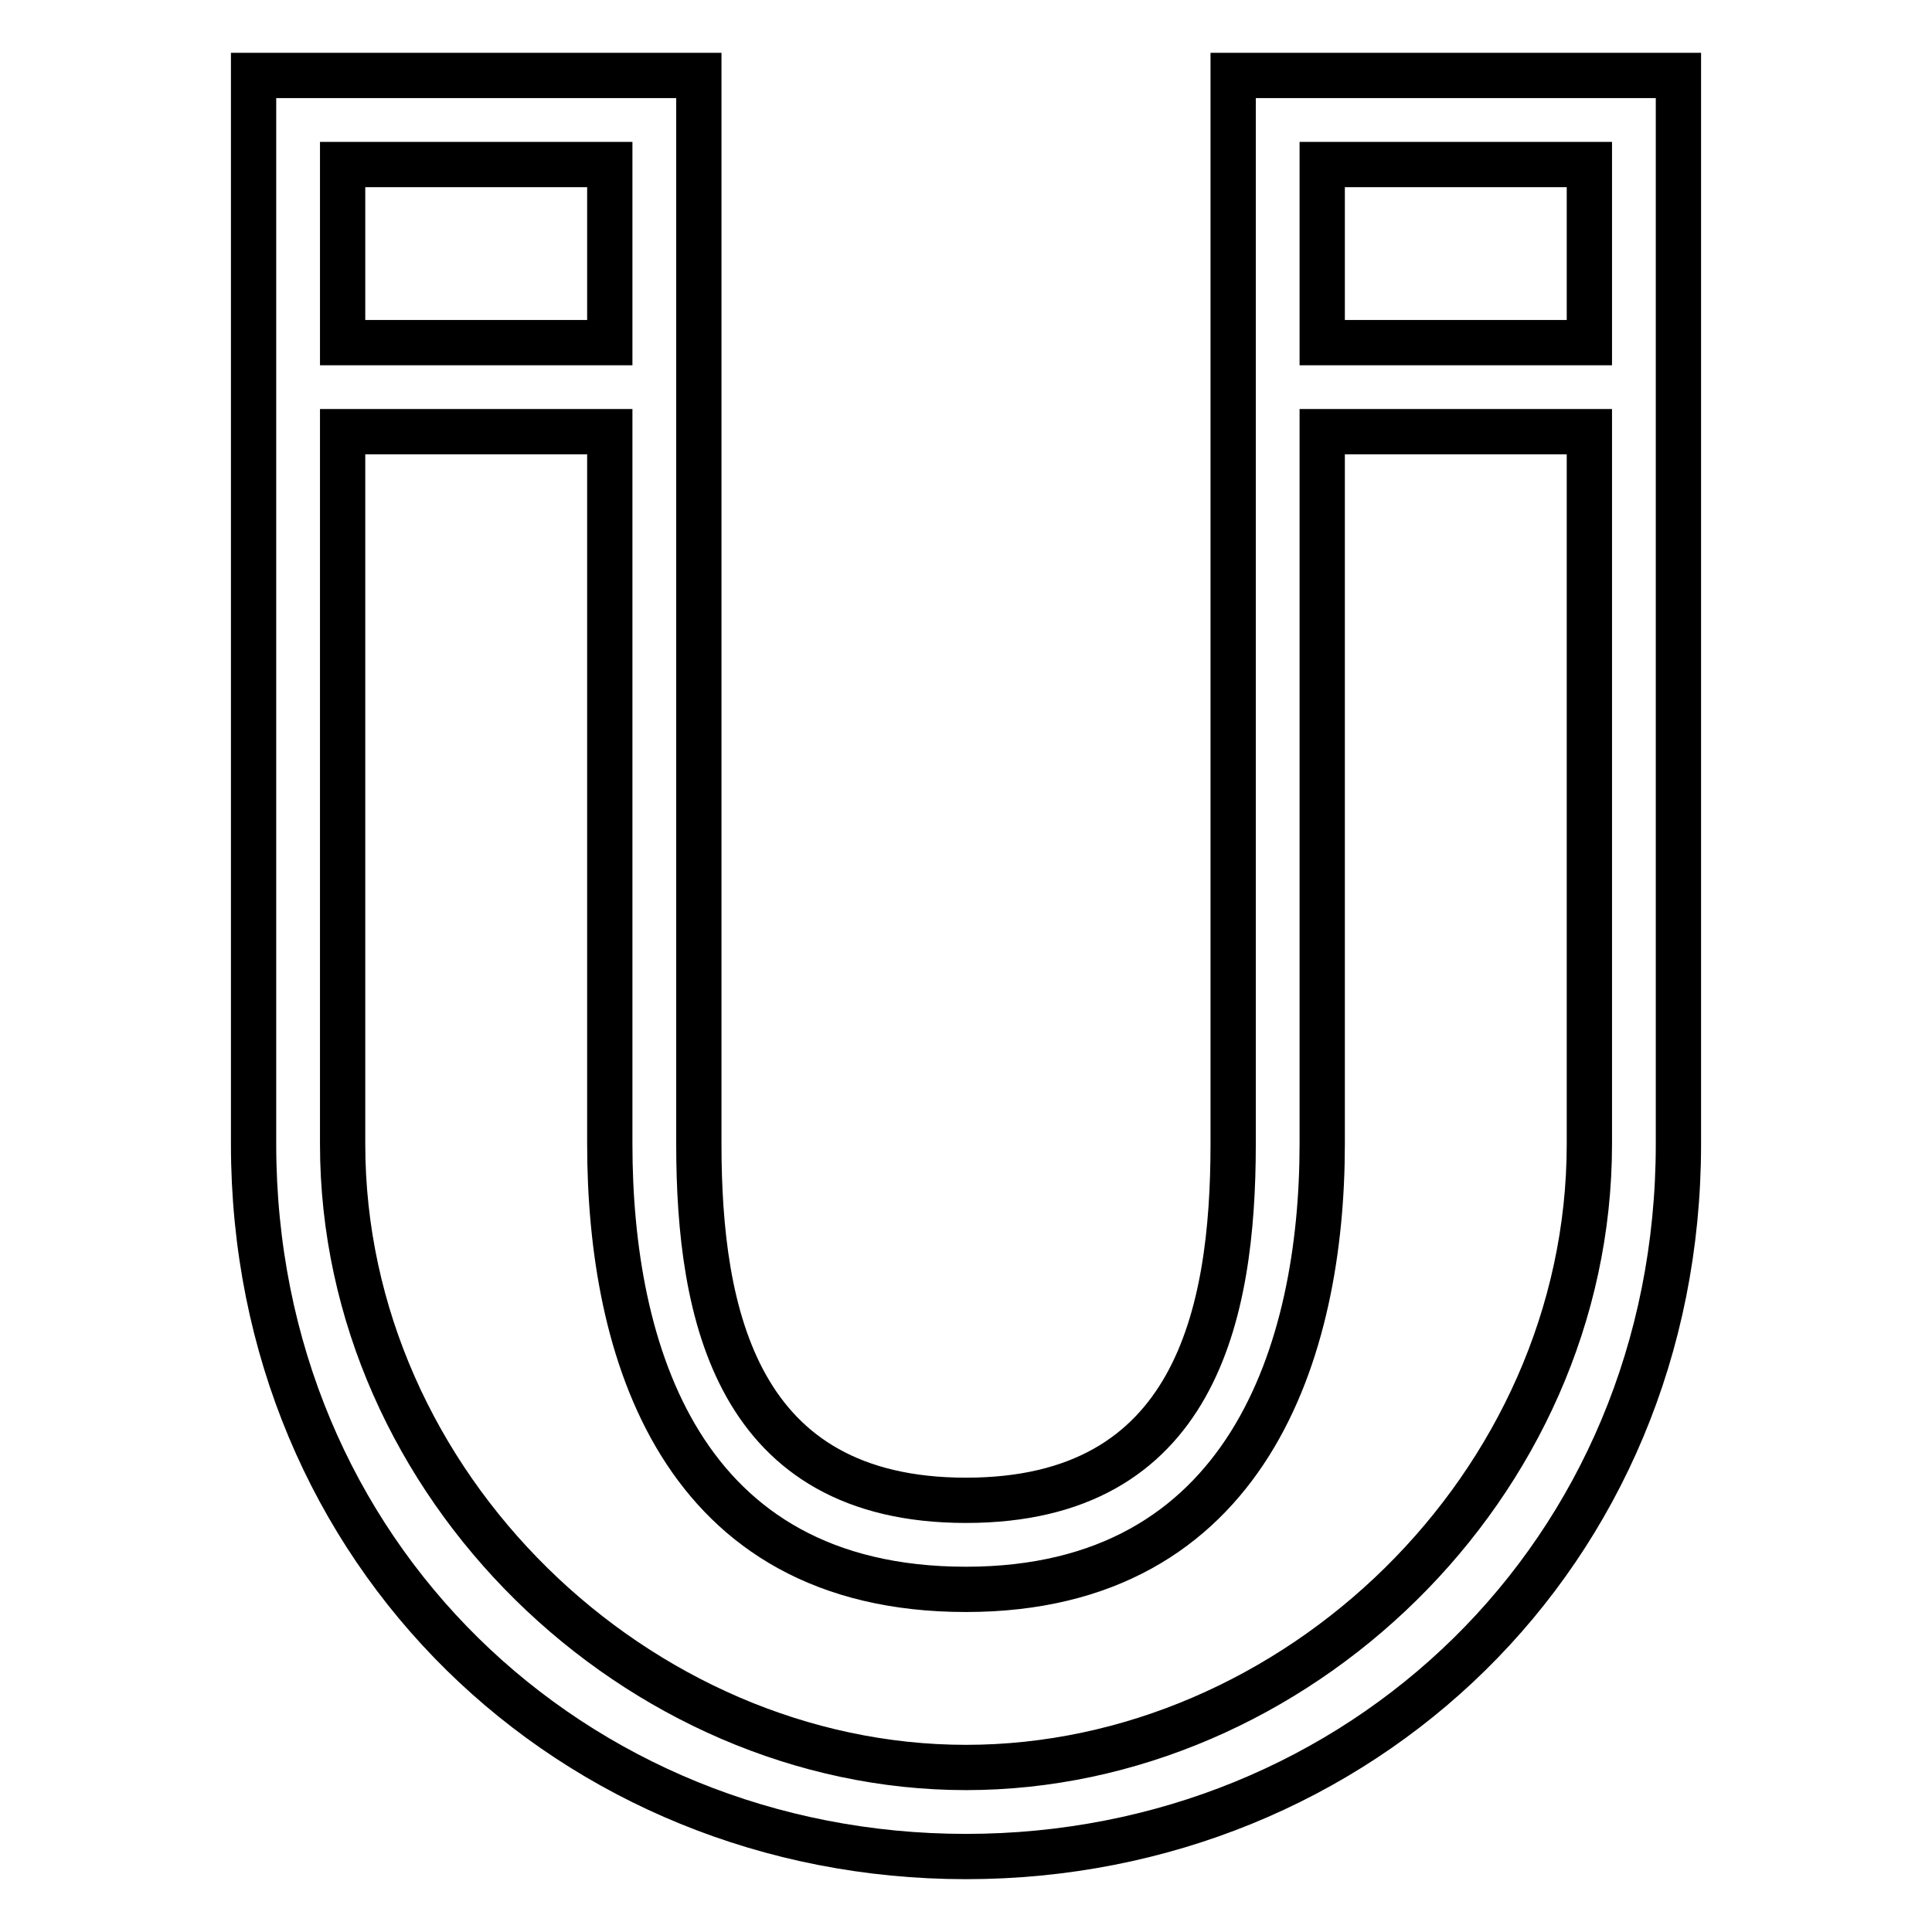 <?xml version="1.0" encoding="utf-8"?>
<!-- Svg Vector Icons : http://www.onlinewebfonts.com/icon -->
<!DOCTYPE svg PUBLIC "-//W3C//DTD SVG 1.1//EN" "http://www.w3.org/Graphics/SVG/1.1/DTD/svg11.dtd">
<svg version="1.1" xmlns="http://www.w3.org/2000/svg" xmlns:xlink="http://www.w3.org/1999/xlink" x="0px" y="0px" viewBox="0 0 256 256" enable-background="new 0 0 256 256" xml:space="preserve">
<g> <path stroke-width="6" fill-opacity="0" stroke="#000000"  d="M128,246c-52.1,0-94.4-40.1-94.4-94.4V10h59v141.6c0,22.6,5,47.2,35.4,47.2c30.4,0,35.4-24.6,35.4-47.2V10 h59v141.6C222.4,205.9,180.1,246,128,246L128,246z M80.8,21.8H45.4v23.6h35.4V21.8z M210.6,21.8h-35.4v23.6h35.4V21.8z M210.6,57.2 h-35.4v94.4c0,27.2-9.8,59-47.2,59c-38,0-47.2-31.8-47.2-59V57.2H45.4v94.4c0,45.3,39.2,82.6,82.6,82.6c43.5,0,82.6-37.3,82.6-82.6 V57.2L210.6,57.2z"/></g>
</svg>